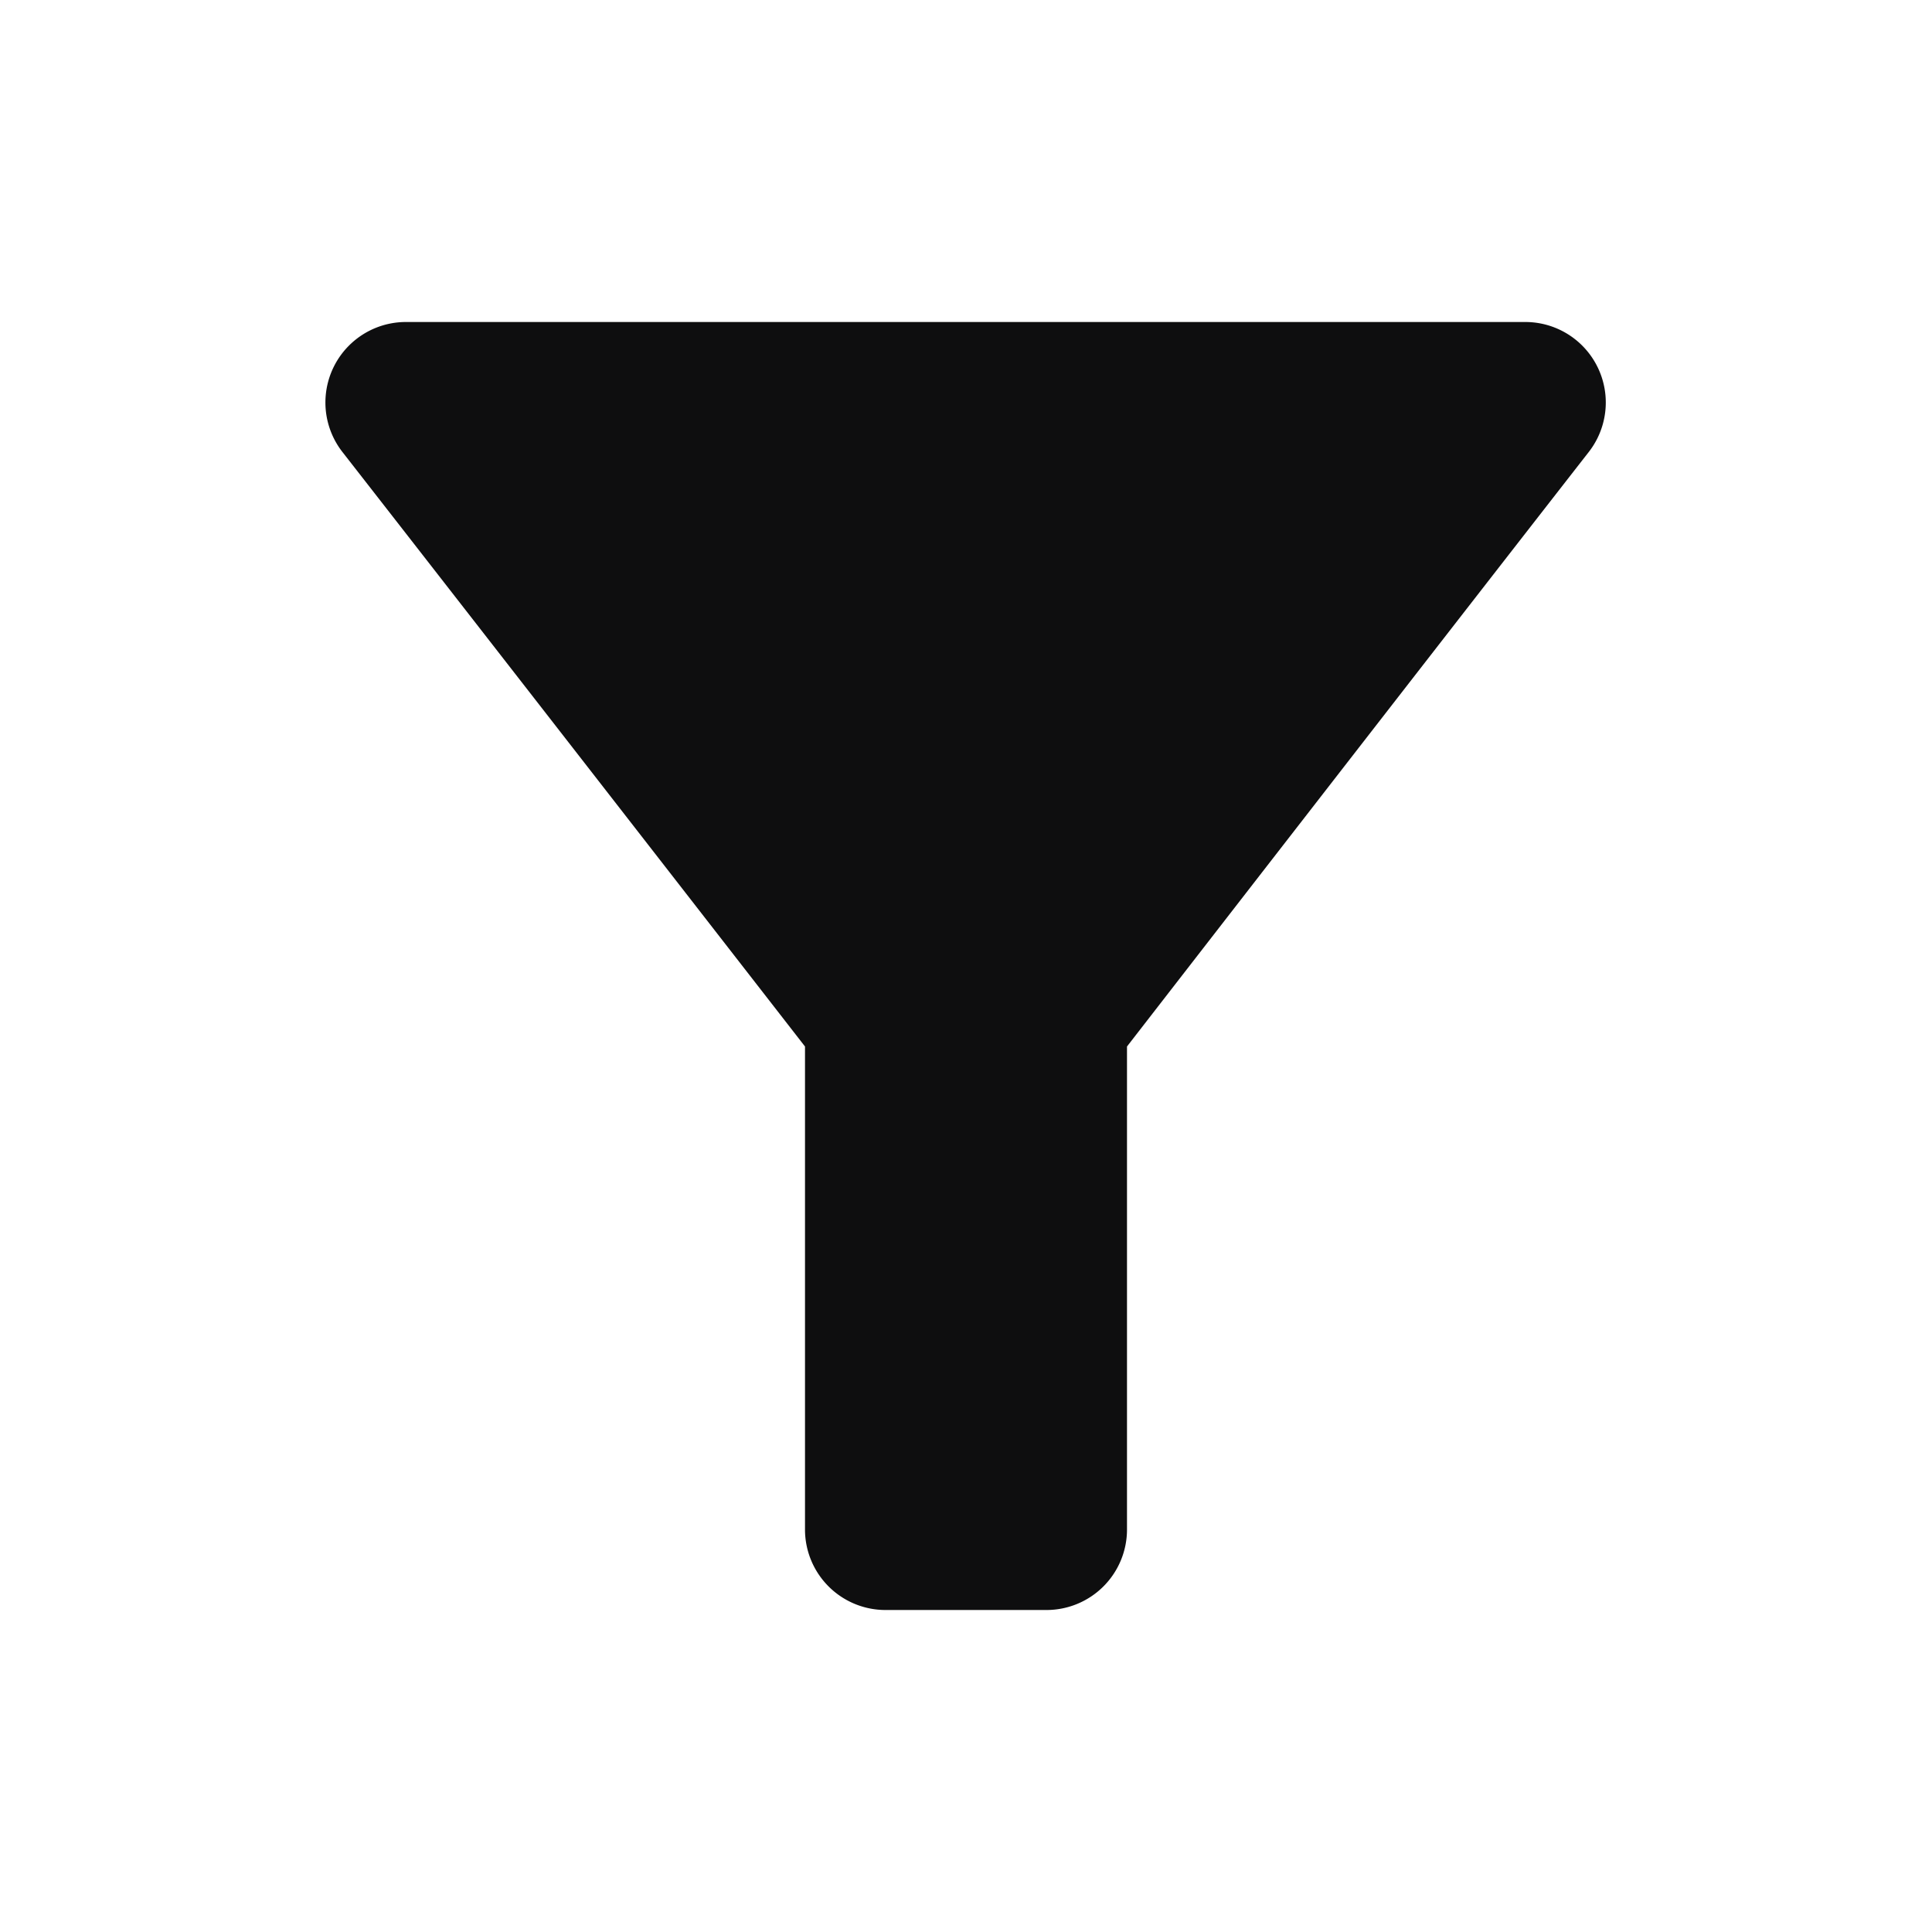 <svg xmlns="http://www.w3.org/2000/svg" width="24" height="24" viewBox="0 0 24 24"><defs></defs>

<path fill="#0E0E0F" d="M4.25,5.61C6.27,8.2,10,13,10,13v6a1,1,0,0,0,1,1h2a1,1,0,0,0,1-1V13s3.72-4.8,5.74-7.39A1,1,0,0,0,18.95,4H5.04A1,1,0,0,0,4.25,5.61Z"/>

</svg>